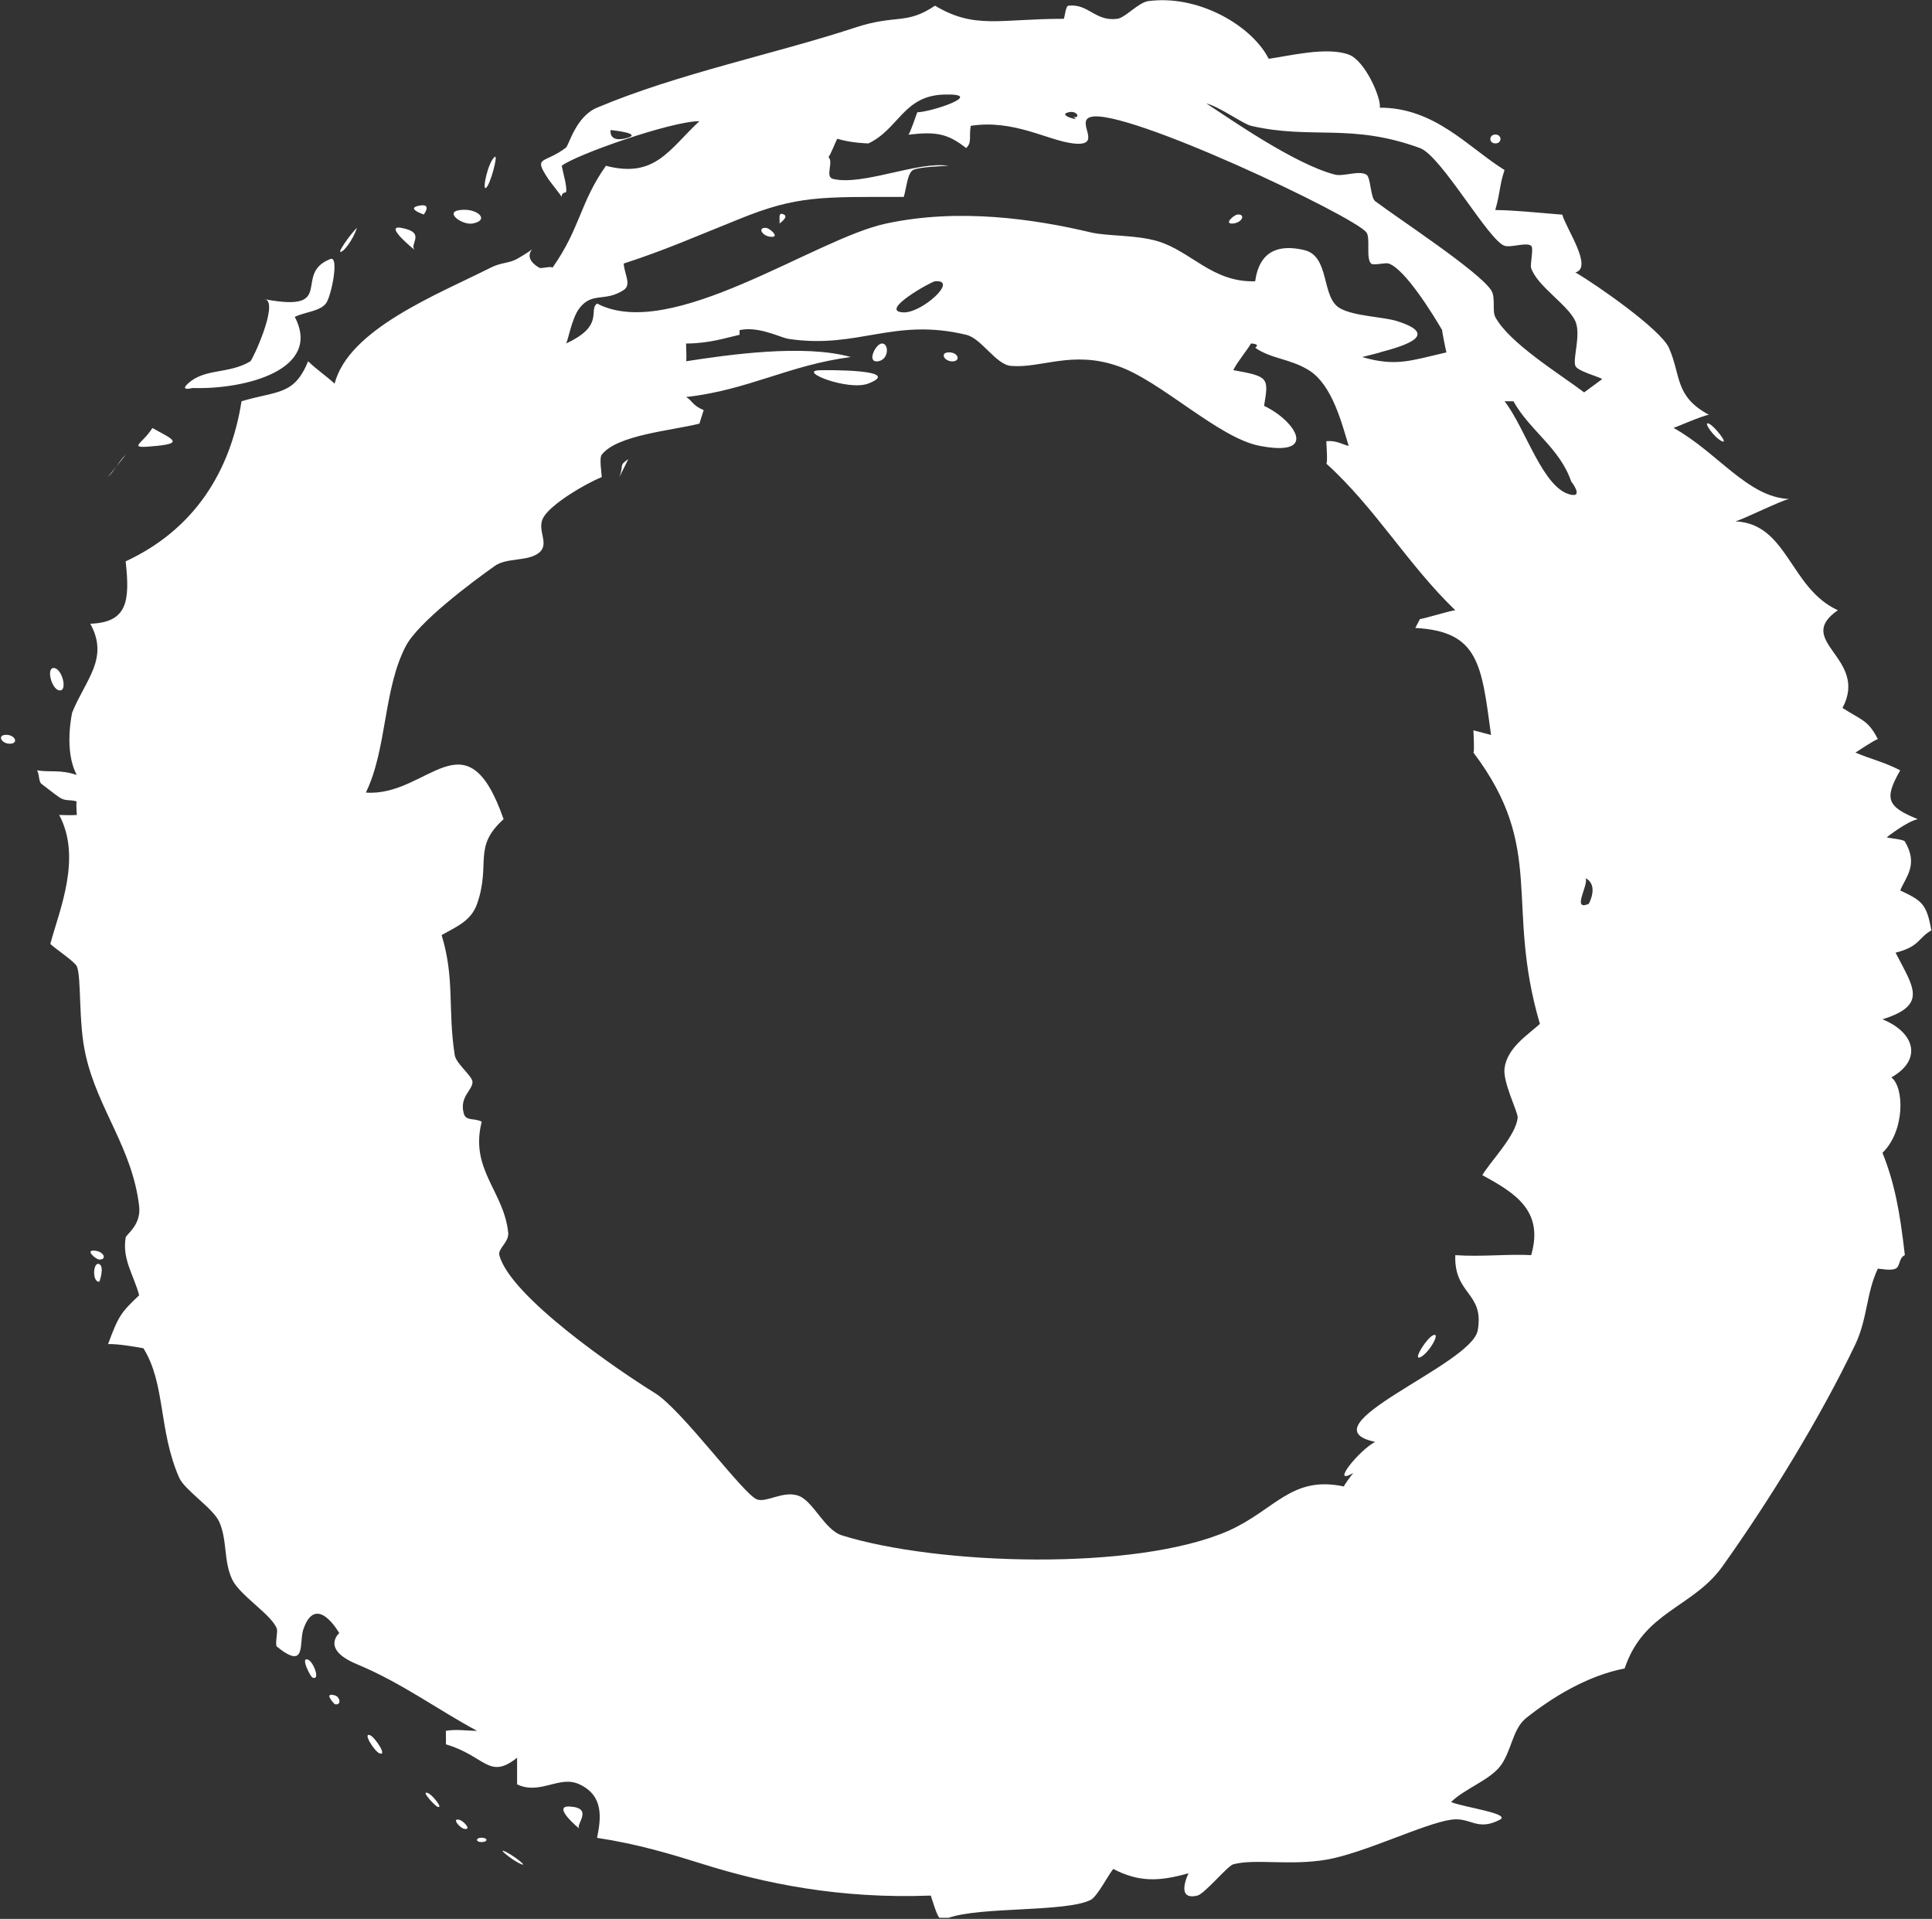 <svg version="1.2" xmlns="http://www.w3.org/2000/svg" viewBox="0 0 1459 1449" width="1459" height="1449">
	<rect x="0" y="0" width="1459" height="1449" fill="#333333" stroke="none"/>
	<title>Lucent_Technologies_logo-svg</title>
	<style>
		.s0 { fill: #ffffff } 
	</style>
	<path id="path2991" fill-rule="evenodd" class="s0" d="m958.1 44.4c15.1-2.1 43.8-9.3 60.4-3.2 12.4 4.5 24.7 33 23.5 40.1 41.7 0 66.7 30 94.2 47.1-4 11.9-3 16.2-7 30.2 15.4 0.2 28.1 1.7 50.6 3.5 2.9 10.5 23.5 40.1 9.9 43.6 16.1 9.4 64.2 42.9 70.6 56.9 9.4 21.1 4.1 36.5 30.2 50.6-5.6 0.9-24.1 9.2-26.7 9.9 33.4 18.6 55.9 52.3 87.2 53.7-6.8 1.5-33.3 14.8-40.4 16.9 39.5 1.8 41 50.5 77.3 67.1-33.9 23.5 23.7 36 3.5 73.8 14.7 9.4 19.3 9.1 26.7 23.5-2.6 0.7-16.6 10-16.9 10.2 12.5 5.3 21.2 6.9 33.8 13.4-12.5 21.8-9.7 27.5 13.3 36.9-8.1 1.5-23.5 13.7-23.5 13.7 2.8 0.8 12.6 1.5 13.7 3.1 10.4 17.6 0.8 26.6-3.5 37 16.3 7.7 20 10 23.5 30.2-10 5.5-8.5 12.1-27 16.8 13.1 25.7 24.9 39.5-9.9 50.3 24.3 9.9 30.5 30.4 6.7 43.9 9.9 7.4 10.3 40.5-6.7 56.9 9.1 22.8 13.1 43.9 16.9 77.3-4.7 2-3.4 8.5-7 10.2-4.1 1.7-10.4 0.1-13.4 0-8.8 18.5-7.7 37.4-16.9 57-26.4 55.3-64.7 117.7-100.5 167.9-22.3 31.2-59.4 33.8-73.8 77-28 5.4-54.4 21.6-74.1 37.2-10.8 8.3-11.2 25.6-20.1 36.9-8.4 10.5-27.1 17-36.9 26.8 10.4 4.1 45.5 8.7 36.9 13.3-17.5 9.1-22-2.2-36.9 0-20.7 3-65.6 25.3-94.2 30.2-27.8 4.7-54.1-0.9-70.3 3.5-4.2 1.1-21.4 22.1-27 23.6-17.3 4.2-6.7-16.9-6.7-16.9-22.5 6.5-37.8 6.7-56.9-3.2-3.9 4.8-11.9 20.5-16.9 23.3-18.5 9.5-82.9 5-107.5 13.6h-6.7c-1.9-0.6-5.9-14.7-6.7-16.8-69.4 2.7-126.5-9.5-171.5-23.6-24.6-7.7-49.1-15.2-80.5-20 3-14.8 5.2-31.8-13.3-40.4-15.2-7.2-29.6 8.4-47.1 0v-20.1c-21.4 17.1-24-1.4-53.8-10.1 0.2-0.1 0-9.4 0-10.2 7.5-1.4 16.3 0 23.6 0-29-15.5-57.2-36.4-90.7-50.3-27.6-11.4-13.4-23.5-13.4-23.5 0 0-17.3-30.7-27-3.2-3.7 10.2 2.8 31.9-20.1 13.4-1.6-1.4 0.8-11.3 0-13.4-3.6-10.5-27.9-25.1-33.7-37.2-6.7-14-3.6-29.5-9.8-43.6-4.8-10.5-26.1-23.9-30.3-33.4-15.7-35.8-10.2-70.9-27-97.7 0 0-19.7-3.7-26.7-3.1 8-21.6 9.8-23.9 23.5-36.9-4.1-15.4-12.9-27-10.2-43.6 0.4-2.4 11.8-9.3 10.2-23.6-5.1-43.9-31.2-73.2-40.4-114.2-5.7-24.8-3-58.5-6.7-67.1-1.5-3.3-16.3-13.3-20-16.8 6.7-25.1 24.1-65 6.7-97.4 5.1 0 8.1 0.4 13.3 0 0-0.8-0.7-9.8 0-10.2-5.4-1.7-8.6 0.1-13.3-3.2-3.6-2.4-8.4-6.4-13.4-10.1-2.3-1.8-1.6-8.7-3.5-10.2 11 1.7 17.3-0.8 30.2 3.5-10-18.4-3.5-47.1-3.5-47.1 10.2-25.1 28.1-40.9 13.7-67.1 27.8-1 30.1-16.6 26.7-47.1 51.4-23.9 79-67.1 87.5-120.9 27.3-8.1 39.7-4.3 50.3-30.2 6.9 6.7 13 10.5 20 16.9 10.6-41.1 77.4-67.2 117.7-87.5 8-4.1 14-3.3 20.1-6.7 6.6-3.8 9.8-6 11.4-7.3-2.1 2.5-4.7 8.1 5.4 14 1.7 0.9 9.2-1.6 9.9 0 21.1-29.9 20.8-49.4 40.4-77 37.3 9.7 47.7-12.5 70.6-33.7-21.4 0-93.5 25.4-104 33.7 1.2 6.2 4.4 16.6 3.2 20 0 0-3.6 0.3-3.2 3.5-0.7-1.4-8.4-11-10.2-13.6-11.7-17.8-3.1-11 13.4-23.6 2.3-1.9 7.4-23.5 23.5-30.2 61.2-25.8 134.8-40.7 194.7-60.4 31.4-10.4 38.5-1.8 60.5-16.6 30.1 18 48.7 9.9 97.3 9.9 1-3.1 1.5-9.8 3.5-9.9 15.1-1.7 20.1 12.1 36.9 9.9 6.2-0.9 16-12.5 23.6-13.4 2.4-0.3 4.9-0.5 7.3-0.6 36-1.3 71.8 21.2 83.4 44.2zm-302.3 63.9c0 0-12.6-0.2-23.5-3.5-1.1 1.7-5.4 13-6.7 13.7 4.2 4.1-2.9 15 3.5 16.6 22.4 5.4 64-13.6 87.2-9.9-1.6 0.1-22.5 0.7-26.8 3.2-4.3 2.3-5.2 14.8-7 20.3-62.2 0-80.4-1.1-124 16.6-33.5 13.4-55.7 23.4-87.5 33.7 0.5 8 6.1 16 0 20-14.3 9.3-23.8 1.2-33.4 13.7-6 7.7-8.7 25.3-10.2 26.7 29.6-13.6 16.6-25.2 23.5-30.2 55.9 29.4 164.6-49.1 218.3-60.4 54.8-11.8 111.6-3.5 154.6 6.7 13.1 3 33.5 1.7 50.3 6.6 25.4 7.5 41.3 31.3 73.8 30.3 1.9-14.3 9.4-30 36.9-23.6 19.8 4.5 12.7 35.7 27 43.9 11 6.3 33 6.4 43.6 9.9 31.8 10.2 6.4 18.3-13.4 23.5 2.4-0.4-13.3 3.5-13.3 3.5 25.6 7.5 36.8 2.6 63.6-3.5-0.7-2.7-3.5-16.7-3.2-16.8-6.6-11.3-27.9-46.1-40.4-50.3-2.5-0.9-11.7 1.7-13.3 0-4.1-4.1-0.3-19.1-3.5-23.5-9.2-12.3-182.2-94.2-208.1-87.2-12.2 3.2 10.3 22.7-13.4 20-19.5-2.3-44.6-18.3-77.3-13.3-1.5 7.9 1.1 12.6-3.5 16.8-13.9-10.9-22.5-12.6-43.6-10.1 1.5-1.4 6.2-15.9 6.7-16.9 11.5-0.4 52.6-14.4 20.1-13.4-30.6 0.9-34.1 26.1-57 36.9zm352.5 23.6c6.5 1.5 18-3.4 23.6 0 3.3 2 3 17.3 6.6 20 17.9 13.5 77.5 52.4 87.5 67.1 3.7 5.4 0.7 15.7 3.2 20.4 10.7 19.9 49.5 43.5 67.1 56.9 0.7-0.4 13.7-10.1 13.7-10.1-3.9-2.2-18.7-6-20.3-9.9-2.2-5.2 4.4-23.5 0-33.7-5.6-12.5-28.5-26.1-33.4-40.1-1-2.6 2.1-15.3 0-16.9-3.8-2.9-15.2 1.6-20.1 0-12.2-4.1-47.7-67.9-63.9-73.8-52.2-19.1-81.7-6.2-127.6-16.8-6.1-1.5-23.5-14.3-33.7-16.9 17.8 11.6 66.8 46 97.3 53.8zm-201.4-47.1c-9.5 2.2 11.6 7.5 3.5 3.5 5.4 1.1 3.4-3.7-1.2-3.8-0.7 0-1.5 0.1-2.3 0.3zm-335.9 20c14-2.9 0.6-5.5-9.9-6.6 0 0-1.6 8.8 9.9 6.6zm211.5 131.1c14 0.3 41.8-25 23.6-23.5-2.6 0.1-43.6 22.9-23.6 23.5zm-124 13.4v3.5c-9.5 2.1-22.8 6.6-40.4 6.6 0 1.4 0.6 13.1 0 13.4 32.3-5 89-13.1 124.4-3.2-46.8 6.1-77.5 25-124.4 30.2 4.5 2.4 4.6 6.3 13.3 9.9-0.8 2.2-3.2 10.2-3.2 10.2-21.1 5.3-62.3 8.5-73.8 23.5-2 2.5 0 13.9 0 16.9-12.5 5-37.9 20.1-43.9 30.2-5.7 9.6 4.9 19.7-3.2 26.7-8.5 7.1-24.5 3.6-33.7 10.2-16.8 11.9-57.5 42.2-67.1 60.4-17.1 32.6-14.1 77.6-30.2 110.7 46.9 3.4 75.7-61.2 104 20.1-23.6 21.2-9.4 33.4-20 63.9-4.6 13-15.3 17.1-26.8 23.6 10.1 33.2 4.5 55.7 9.9 90.6 1 6.5 12.9 15.4 13.4 20.1 0.4 6.2-9.8 11.1-6.7 23.5 1.5 6.7 7.5 3.6 13.7 6.7-9.3 36.1 16.9 52.6 20 84 0.6 7.1-8 11.9-6.7 16.8 8.1 31.2 89 86.5 117.4 104.1 20.4 12.4 67.2 77.1 77.3 80.4 7.2 2.4 19.1-6.4 30.3-3.1 11.7 3.2 20.2 26 33.7 30.2 72 22.5 222.1 27.3 292-3.5 35.3-15.8 47.4-41.9 87.2-33.4-0.7-0.3 6.1-9.2 7-10.2-18.2 10.5 4.8-17.6 16.5-23.5-55.2-11.6 72.4-57.9 77.4-84 5.3-29-18-26.9-16.9-57 19.5 1.4 40.7-1 57.3 0 9.7-33.2-11.7-46.8-36.9-60.4 5.9-10.1 25.7-30.1 26.7-43.6 0.2-4.1-11.4-26.8-9.9-37.2 2.1-15.4 17-24.7 26.7-33.4-26.7-90.8 5-131.8-50.2-204.9 0.9-0.5 0-15 0-16.8 0 0 10.3 2.7 13.3 3.5-7.2-53-9.1-78.3-57.2-80.8l3.5-6.7c3.9-0.5 22.3-6.2 26.7-6.7-35.4-33.9-60.5-77.4-97.4-110.7 1.2-0.7 0-14.7 0-16.9 7.6-0.9 12.9 2.8 16.9 3.5-4.9-15.7-12.1-46.1-30.2-57.2-14.1-8.7-28.5-8.5-40.4-16.9 4.3-3.1-3.2-3.2-3.2-3.2-3 5.3-9.3 12.4-13.4 20.1 27.1 4.8 26.8 5.8 23.3 27 23 10.7 42.1 38.9-3.2 30.2-31.3-5.9-75.1-49.5-107.6-60.4-34.4-11.8-57.4 2-80.4 0-11.4-1-22.2-20.8-33.8-23.5-55.1-13.2-81.4 11-134.2 3.1-5.2-0.8-18.4-7.7-31.5-7.3-1.9 0.1-3.6 0.3-5.4 0.7zm628 124.3c9.4 1.8 0-10.1 0-10.1-8.8-25.5-30.9-37.9-43.6-60.5h-6.7c16 20.4 29 66.5 50.3 70.6zm13.3 308.9c0 0 7.9-14.1-2.5-19.4 3 4.4-11 25.3 2.5 19.4zm-70.5-580.9c5.1 0 5.1 6.7 0 6.7-5.1 0-5.1-6.7 0-6.7zm-755.6 16.8c2.6-2-3.3 21-6.7 23.5-3.1 2.1 1.6-19.8 6.7-23.5zm-57.1 36.9c10.1-2 3.4 6.7 3.4 6.7-3.2-1.2-12.7-4.9-3.4-6.7zm30.2 3.4c13.3-2.1 23.8 7.5 10.1 10.1-8.1 1.3-21.1-8.5-10.1-10.1zm245.2 3.3c3.8 1.9-3.4 6.8-3.4 6.8 0.7-2.6-1.6-9.3 3.4-6.8zm342.5 0c6.2-0.5 3.9 6-3.3 6.8-7.6 0.6 0.8-6.6 3.3-6.8zm-664.9 10.1c-4.1 11.3-10.1 16.8-10.1 16.8-8.5 6.8 6-13.5 10.1-16.8zm33.6 0c19.3 3.6 5.2 12.4 10.1 16.8 0 0-24.3-19.5-10.1-16.8zm275.4 0c2.6 0.2 11 7.4 3.3 6.7-6.6-0.6-10-7.3-3.3-6.7zm-329.1 23.5c6.9-2.8 0.7 28.4-3.4 33.6-4.8 6-15.7 6.3-23.5 10.1 20.9 39.9-37.5 55-77.3 53.7 0 0-10 2.7-3.3-3.4 12.7-11.7 30.5-6.9 47-16.7 1.8-1.2 21-42.8 11.7-46.8 53.9 10 20-19.3 48.8-30.5zm-48.8 30.5q-0.8-0.1-1.6-0.3 0.9 0 1.6 0.3zm465.2 33.3c5.6-0.4 5.7 12.7-3.4 13.5-8.1 0.5-1.1-13.3 3.4-13.5zm50.4 6.7c7.2-0.3 9.5 6.4 3.3 6.8-6.6 0.2-10-6.6-3.3-6.8zm-97.4 13.5c5.1-0.2 64.2-0.7 36.9 10-15.3 5.9-53.9-9.5-36.9-10zm671.6 40.3c4.2 1.8 14.8 15.4 10.1 13.4-6.1-2.6-15.1-15.6-10.1-13.4zm-1175.4 3.3c14.8 8.3 23.8 11.4 3.4 13.5-24.2 2.4-11.4-0.7-3.4-13.5zm-20.1 20.2l-7 8.7c2.2-3.2 4.4-6.4 7-8.7zm-7 8.7c-2.1 3-4.2 6-6.5 8.1zm386.5-5.4l-6.7 13.4c3.5-9.5-0.8-8.3 6.7-13.4zm-433.3 157.8c6.1 1.2 10 18.1 3.4 16.8-6-1.2-10-18.1-3.4-16.8zm-36.9 50.4c6.8-0.3 10.2 6.4 3.4 6.7-6.6 0.2-10-6.5-3.4-6.7zm67.2 389.5c7.2 0.6 9.5 7.1 3.3 6.7-2.5-0.2-10.9-7.4-3.3-6.7zm3.3 10.1c4.5 1.7 0.1 14.6 0 13.4-5.4 0-4.5-15.2 0-13.4zm1007.6 53.7c5.8-2.4-3.4 14-10.1 16.8-5.5 2.1 5.4-15 10.1-16.8zm-849.7 245.1c4.2 1.8 9.4 16 3.3 13.5-1.7-0.8-9.5-16.2-3.3-13.5zm20.1 26.9c4 1 5.4 7.8 0 6.7 0 0-9.2-9.2 0-6.7zm26.9 30.2c3.3 1.4 13.4 16.2 6.7 13.5-3.6-1.5-13.1-16.2-6.7-13.5zm43.7 43.7c3.4 1.5 12.1 12.5 6.7 10.1-1.9-0.9-13.2-12.9-6.7-10.1zm107.4 10.1c17.8 1.3 3.4 13.8 6.7 16.7 0 0-21.9-18-6.7-16.7zm-83.9 10c3.5 0.9 9.8 8.3 3.3 6.7-3.1-0.8-9.4-8.2-3.3-6.7zm16.7 13.5c5 0 5 3.3 0 3.3-4.5 0-4.5-3.3 0-3.3zm16.8 10c5.5 2 18.4 11.9 13.5 10.1-5.6-2.1-17.6-11.6-13.5-10.1z"/>
</svg>